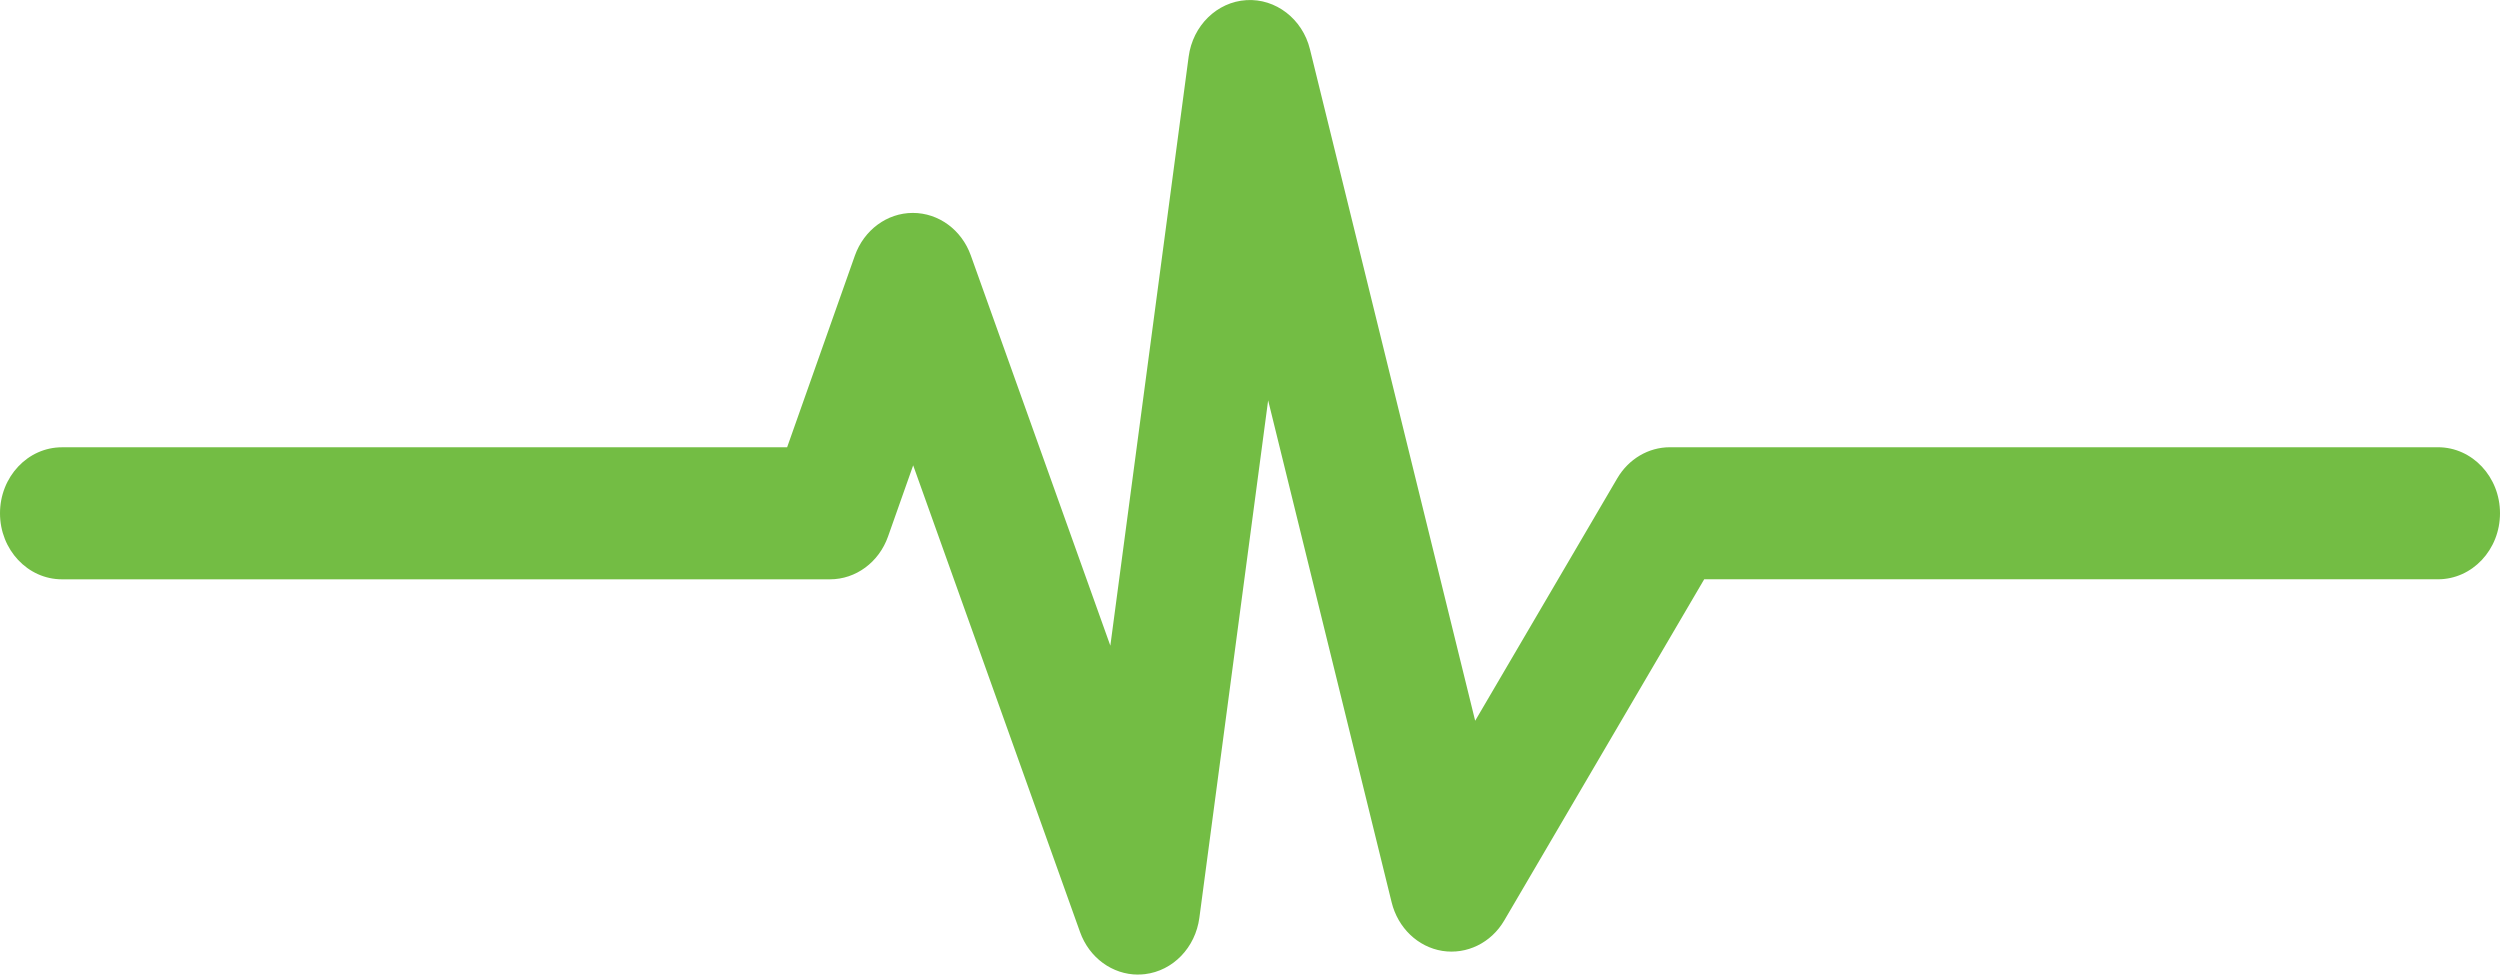 <svg width="59" height="23" viewBox="0 0 59 23" fill="none" xmlns="http://www.w3.org/2000/svg">
<path d="M26.856 23C26.255 23 25.707 22.606 25.489 21.996L21.551 10.982L20.957 12.663C20.742 13.27 20.197 13.672 19.588 13.672H1.463C0.655 13.672 0 12.974 0 12.114C0 11.253 0.655 10.556 1.463 10.556H18.576L20.175 6.033C20.39 5.428 20.933 5.026 21.541 5.025H21.544C22.151 5.025 22.695 5.424 22.911 6.028L26.204 15.238L28.052 1.339C28.149 0.605 28.72 0.045 29.416 0.003C30.105 -0.039 30.739 0.445 30.915 1.163L34.814 17.01L38.167 11.289C38.434 10.833 38.903 10.555 39.408 10.555H57.537C58.345 10.555 59 11.253 59 12.113C59 12.974 58.345 13.671 57.537 13.671H40.219L35.499 21.725C35.19 22.253 34.615 22.532 34.038 22.441C33.461 22.348 32.991 21.897 32.843 21.296L29.928 9.448L28.305 21.66C28.211 22.364 27.683 22.911 27.019 22.99C26.964 22.996 26.909 22.999 26.855 22.999L26.856 23Z" fill="#73BD44"/>
</svg>

